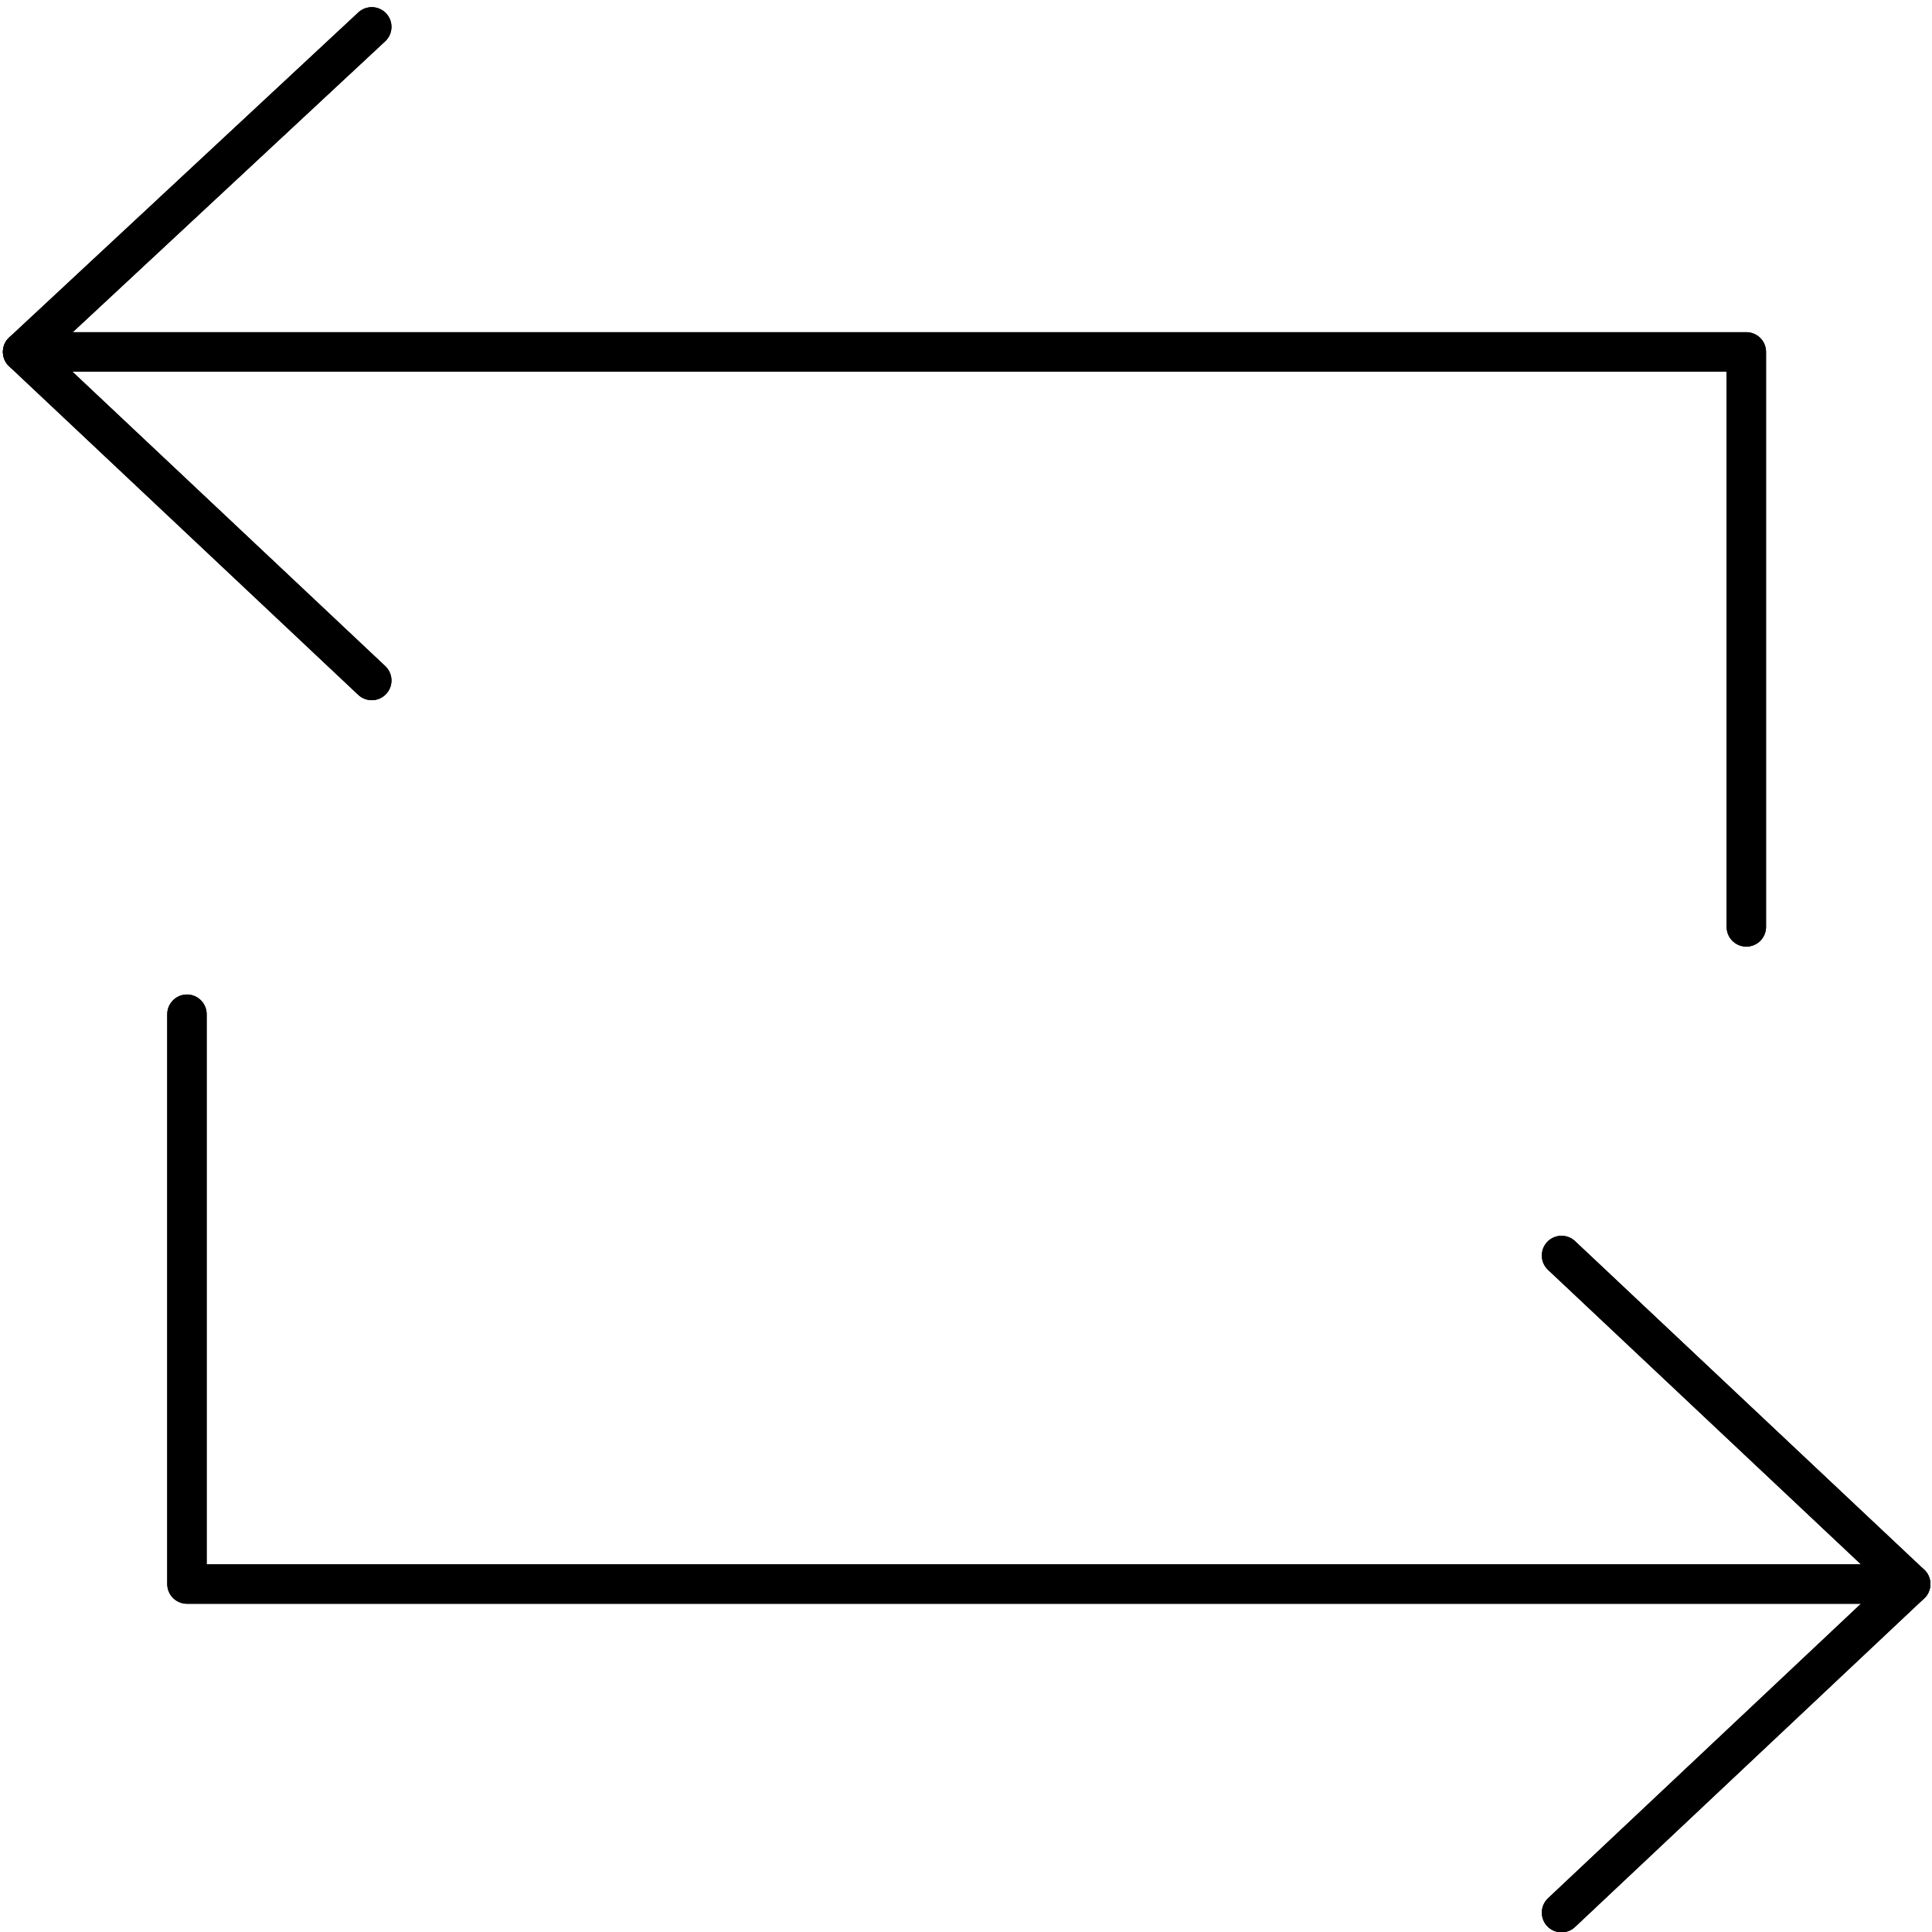 <?xml version="1.0" encoding="UTF-8" standalone="no"?>
<svg width="98px" height="98px" viewBox="0 0 98 98" version="1.1" xmlns="http://www.w3.org/2000/svg" xmlns:xlink="http://www.w3.org/1999/xlink">
    <!-- Generator: Sketch 41.1 (35376) - http://www.bohemiancoding.com/sketch -->
    <title>Group</title>
    <desc>Created with Sketch.</desc>
    <defs></defs>
    <g id="Page-1" stroke="none" stroke-width="1" fill="none" fill-rule="evenodd" stroke-linecap="round" stroke-linejoin="round">
        <g id="Group" transform="translate(1, 1)" stroke-width="2" stroke="#000000">
            <polyline id="Stroke-151" points="0.148 16.85 87.582 16.85 87.582 46.017"></polyline>
            <polyline id="Stroke-152" points="17.857 33.517 0.148 16.85 17.857 0.363"></polyline>
            <polyline id="Stroke-153" points="95.917 79.35 8.483 79.35 8.483 50.446"></polyline>
            <polyline id="Stroke-154" points="78.208 62.684 95.917 79.35 78.208 96.017"></polyline>
            <polyline id="Stroke-155" points="0.148 16.85 87.582 16.85 87.582 46.017"></polyline>
            <polyline id="Stroke-156" points="17.857 33.517 0.148 16.85 17.857 0.363"></polyline>
            <polyline id="Stroke-157" points="95.917 79.35 8.483 79.35 8.483 50.446"></polyline>
            <polyline id="Stroke-158" points="78.208 62.684 95.917 79.35 78.208 96.017"></polyline>
        </g>
    </g>
</svg>